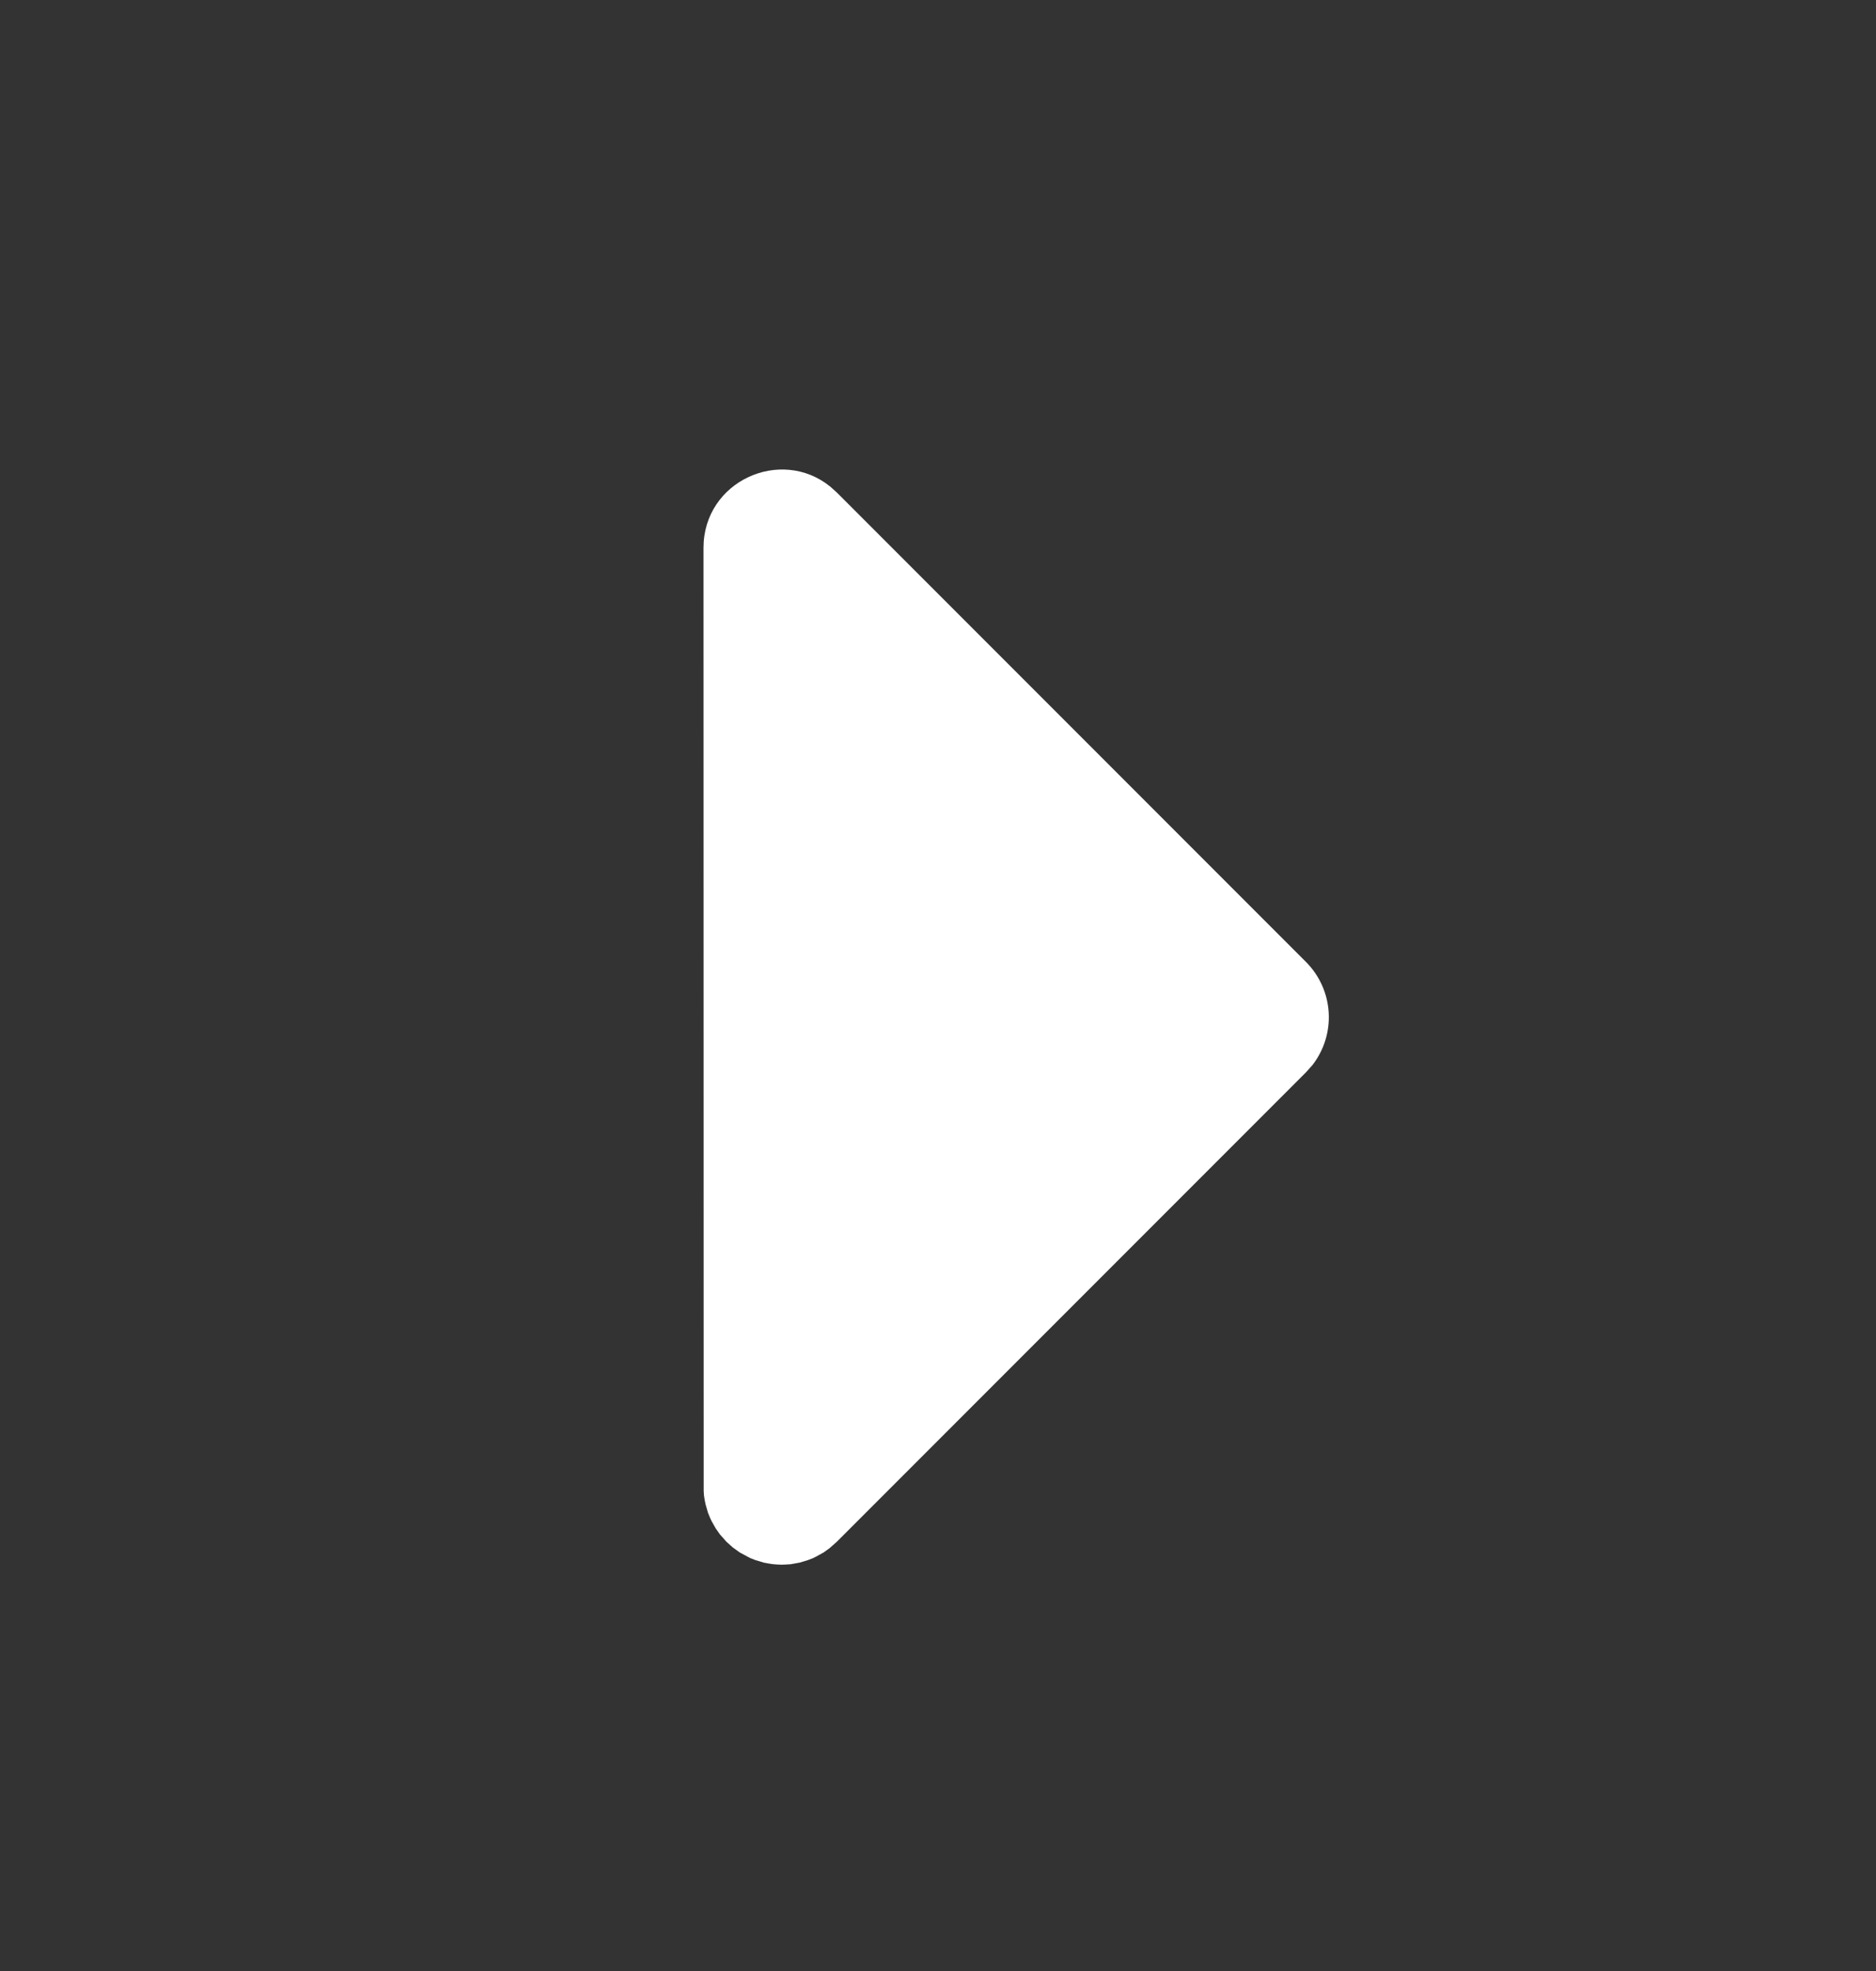 <svg width="20" height="21" viewBox="0 0 20 21" fill="none" xmlns="http://www.w3.org/2000/svg">
<rect x="0" y="0" width="20" height="21" fill="#333333" stroke="none"/>
<path d="M7.5 5.837C7.5 5.127 8.322 4.756 8.852 5.185L8.922 5.248L13.922 10.248C14.066 10.392 14.152 10.582 14.165 10.785C14.178 10.988 14.116 11.188 13.992 11.348L13.922 11.426L8.922 16.426L8.844 16.495L8.78 16.541L8.7 16.585L8.67 16.6L8.614 16.622L8.524 16.649L8.48 16.657L8.43 16.666L8.383 16.669L8.333 16.671L8.284 16.669L8.236 16.665L8.186 16.657L8.143 16.649L8.053 16.622L7.997 16.6L7.887 16.541L7.812 16.487L7.744 16.426L7.675 16.348L7.63 16.284L7.585 16.204L7.571 16.174L7.548 16.118L7.522 16.028L7.513 15.984L7.505 15.934L7.502 15.886L7.5 5.837Z" fill="white"/>
</svg>
